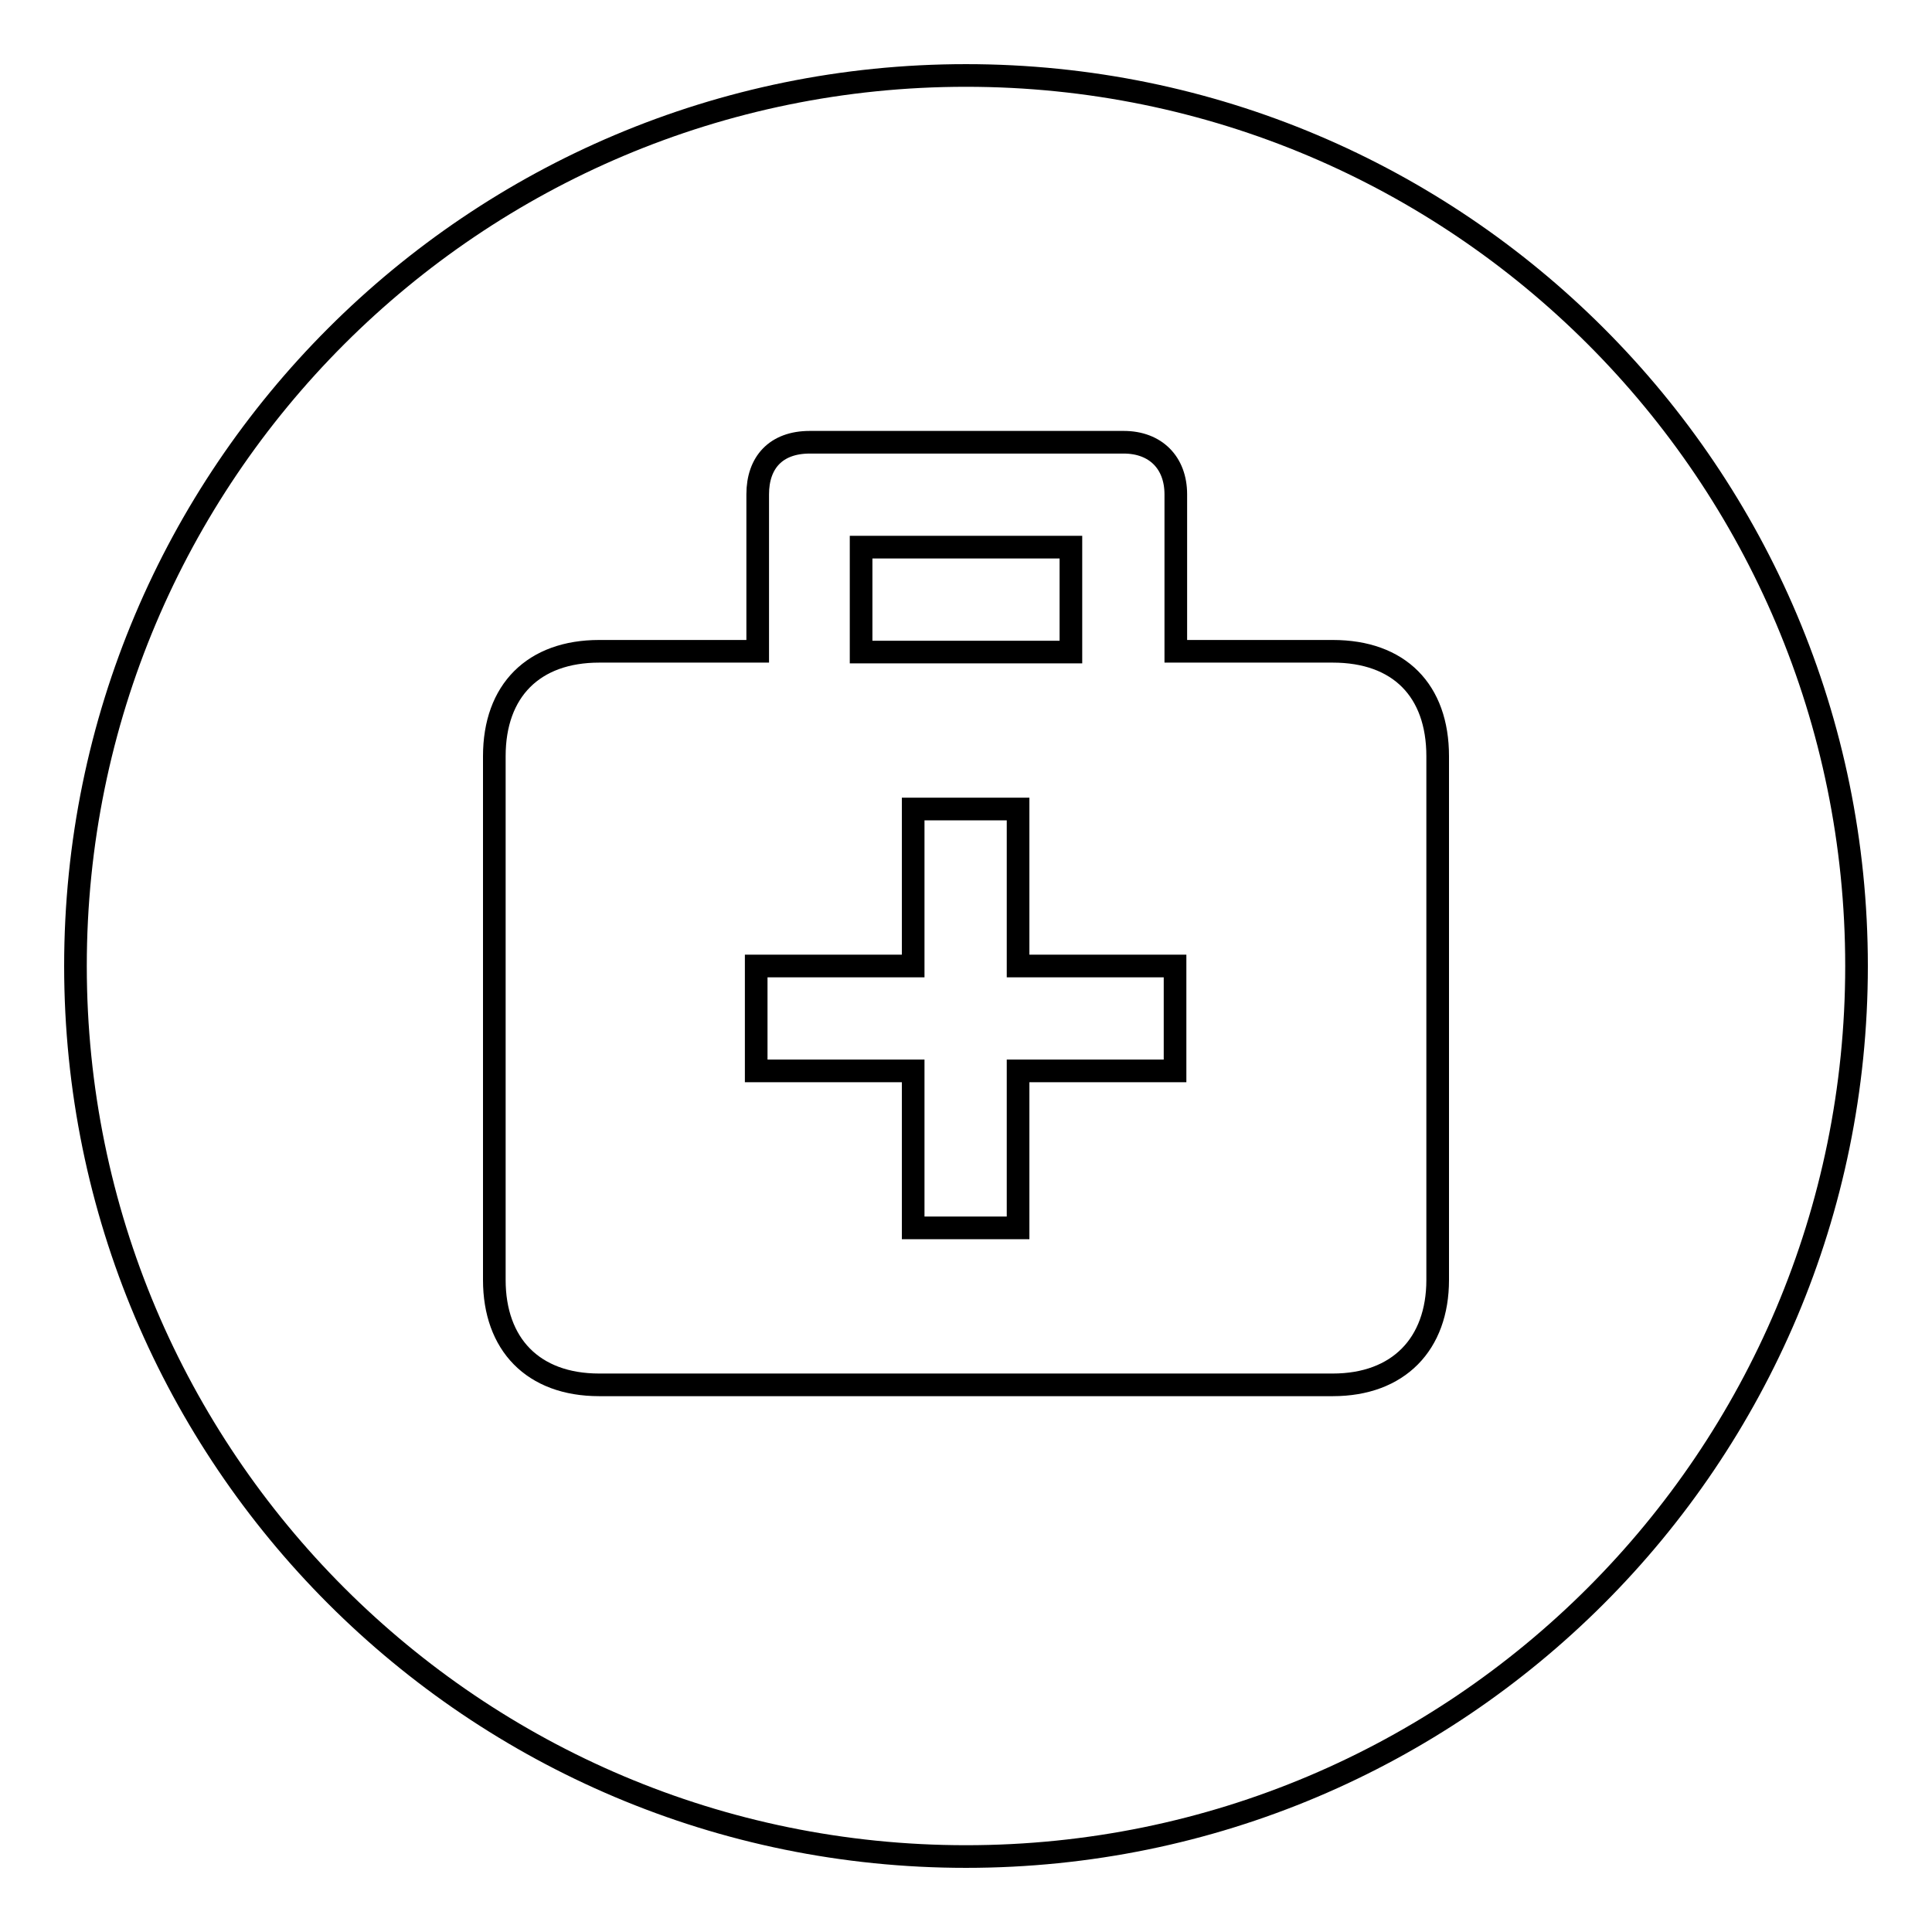 <?xml version="1.0" encoding="utf-8"?>
<!-- Svg Vector Icons : http://www.onlinewebfonts.com/icon -->
<!DOCTYPE svg PUBLIC "-//W3C//DTD SVG 1.1//EN" "http://www.w3.org/Graphics/SVG/1.1/DTD/svg11.dtd">
<svg version="1.1" xmlns="http://www.w3.org/2000/svg" xmlns:xlink="http://www.w3.org/1999/xlink" x="0px" y="0px" viewBox="0 0 256 256" enable-background="new 0 0 256 256" xml:space="preserve">
<g> <path stroke-width="3" fill-opacity="0" stroke="#000000"  d="M128,246c-65.2,0-118-52.8-118-118S62.8,10,128,10s118,52.8,118,118S193.2,246,128,246z M190.5,100.2 c0-8.7-5.1-13.9-13.9-13.9h-20.8V65.5c0-4.2-2.7-6.9-6.9-6.9h-41.6c-4.5,0-6.9,2.7-6.9,6.9v20.8H79.4c-8.7,0-13.9,5.2-13.9,13.9 v69.4c0,8.5,5.1,13.9,13.9,13.9h97.2c8.7,0,13.9-5.4,13.9-13.9V100.2z M134.9,162.7h-13.9v-20.8h-20.8V128h20.8v-20.8h13.9V128 h20.8v13.9h-20.8V162.7z M114.1,72.5h27.8v13.9h-27.8V72.5z"/></g>
</svg>